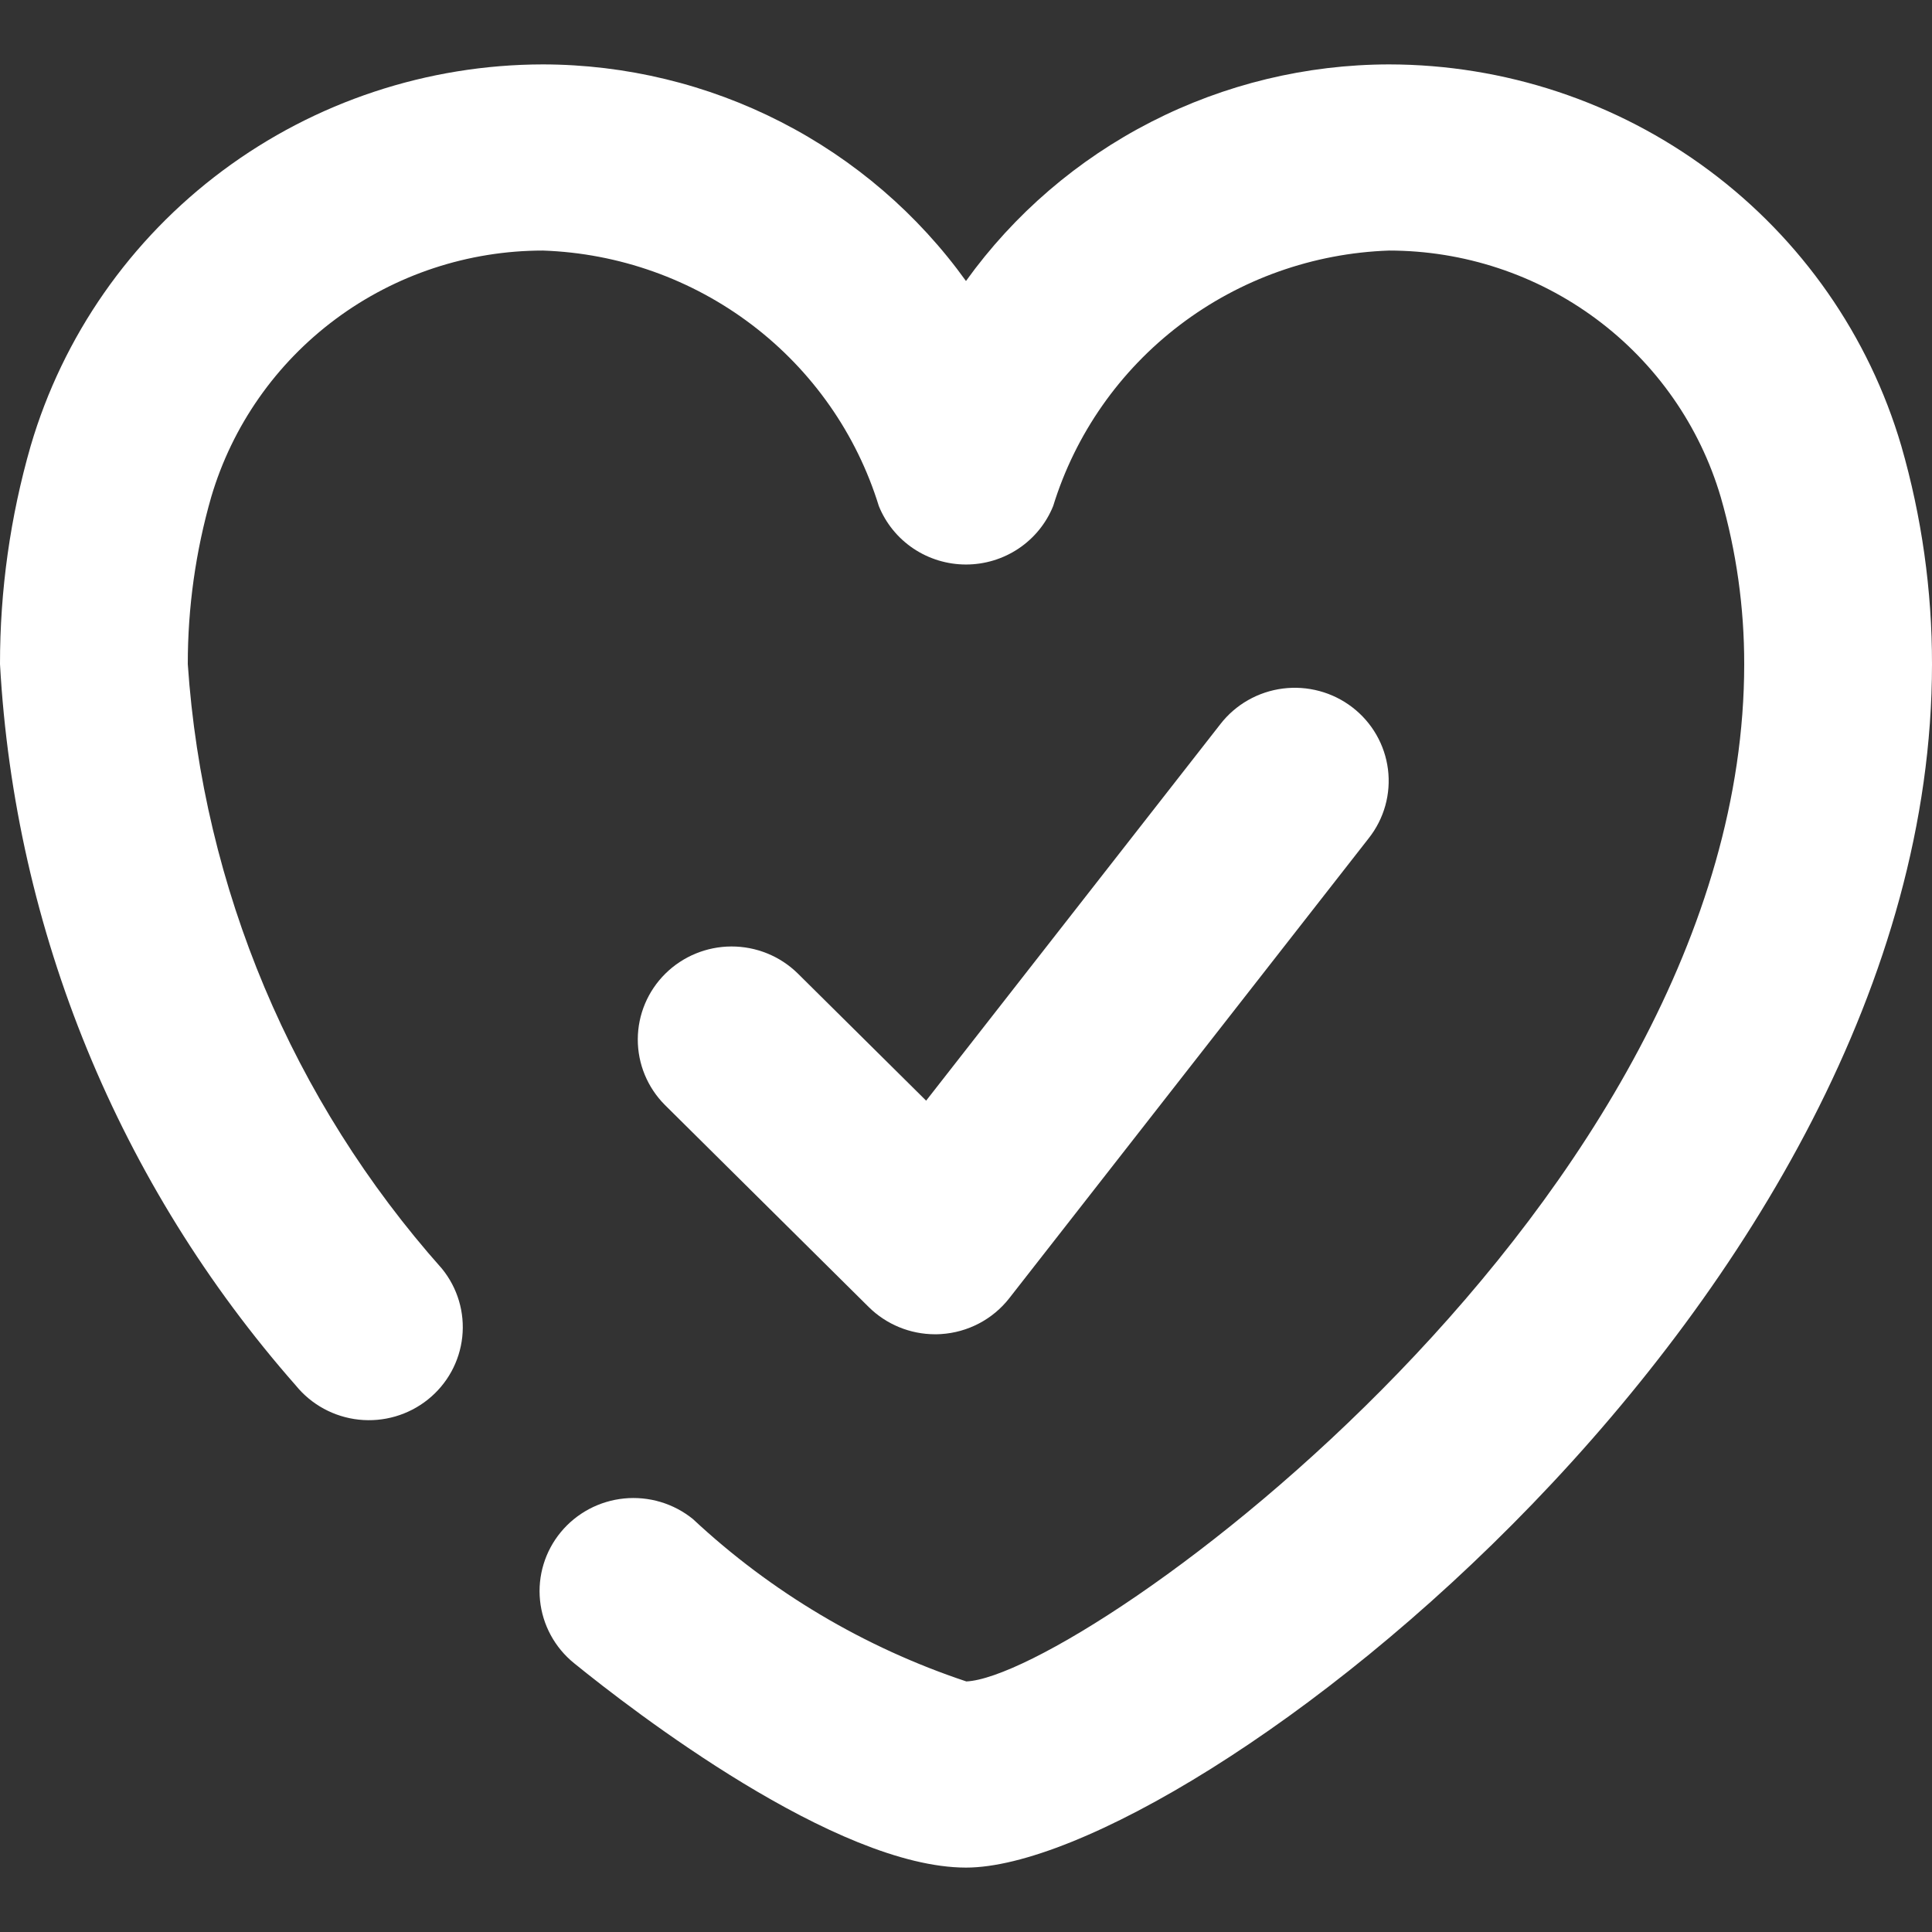 <svg width="180" height="180" viewBox="0 0 180 180" fill="none" xmlns="http://www.w3.org/2000/svg">
<rect x="0" y="0" width="180" height="180" fill="#333333" stroke="none"/>
<path d="M89.998 174C77.884 173.991 58.979 159.417 53.478 154.95C52.589 154.229 51.852 153.341 51.309 152.337C50.766 151.334 50.427 150.234 50.313 149.101C50.199 147.968 50.311 146.823 50.643 145.733C50.975 144.643 51.52 143.628 52.248 142.747C52.975 141.865 53.87 141.135 54.883 140.596C55.895 140.058 57.005 139.723 58.148 139.609C59.291 139.496 60.445 139.607 61.545 139.936C62.645 140.265 63.669 140.806 64.558 141.527C71.847 148.334 80.538 153.496 90.032 156.656C100.869 156.148 162.504 111.933 162.504 61.876C162.511 56.611 161.775 51.372 160.317 46.31C158.364 39.684 154.297 33.864 148.725 29.724C143.153 25.583 136.378 23.344 129.414 23.344C122.348 23.587 115.534 26.011 109.924 30.278C104.314 34.545 100.188 40.441 98.122 47.145C97.472 48.754 96.351 50.133 94.904 51.104C93.456 52.075 91.748 52.594 90 52.594C88.252 52.594 86.544 52.075 85.096 51.104C83.649 50.133 82.528 48.754 81.878 47.145C79.811 40.442 75.685 34.545 70.075 30.279C64.466 26.012 57.652 23.587 50.586 23.344C43.623 23.345 36.847 25.583 31.275 29.723C25.703 33.863 21.634 39.681 19.678 46.306C18.225 51.371 17.491 56.611 17.496 61.876C18.909 82.728 27.236 102.532 41.18 118.205C42.636 119.995 43.315 122.285 43.067 124.571C42.82 126.858 41.666 128.953 39.86 130.396C38.055 131.839 35.745 132.512 33.438 132.266C31.132 132.021 29.019 130.877 27.563 129.087C11.078 110.354 1.376 86.698 2.48974e-05 61.876C-0.006 54.999 0.956 48.156 2.858 41.543C5.868 31.3 12.146 22.3 20.751 15.892C29.356 9.484 39.824 6.014 50.586 6C58.301 6.013 65.902 7.85 72.757 11.36C79.611 14.87 85.522 19.951 89.998 26.181C94.474 19.951 100.386 14.869 107.241 11.359C114.097 7.849 121.698 6.012 129.414 6C140.175 6.013 150.643 9.482 159.247 15.89C167.851 22.297 174.128 31.296 177.138 41.538C179.044 48.152 180.007 54.998 180 61.876C180 120.995 110.761 174 89.998 174Z" fill="white"/>
<path d="M87.119 124.311C84.799 124.31 82.575 123.396 80.934 121.77L61.944 102.944C60.321 101.315 59.413 99.115 59.421 96.825C59.428 94.534 60.349 92.34 61.982 90.721C63.616 89.101 65.829 88.188 68.14 88.181C70.45 88.174 72.669 89.073 74.313 90.682L86.286 102.546L113.7 67.465C114.401 66.56 115.276 65.802 116.274 65.233C117.273 64.664 118.374 64.296 119.516 64.15C120.658 64.004 121.818 64.084 122.929 64.383C124.04 64.682 125.08 65.196 125.99 65.895C126.901 66.594 127.663 67.464 128.233 68.456C128.803 69.447 129.17 70.541 129.313 71.673C129.456 72.805 129.373 73.955 129.067 75.055C128.761 76.156 128.238 77.185 127.53 78.085L94.034 120.949C93.274 121.922 92.313 122.724 91.215 123.301C90.118 123.878 88.909 124.216 87.67 124.294C87.486 124.307 87.303 124.311 87.119 124.311Z" fill="white"/>
</svg>
